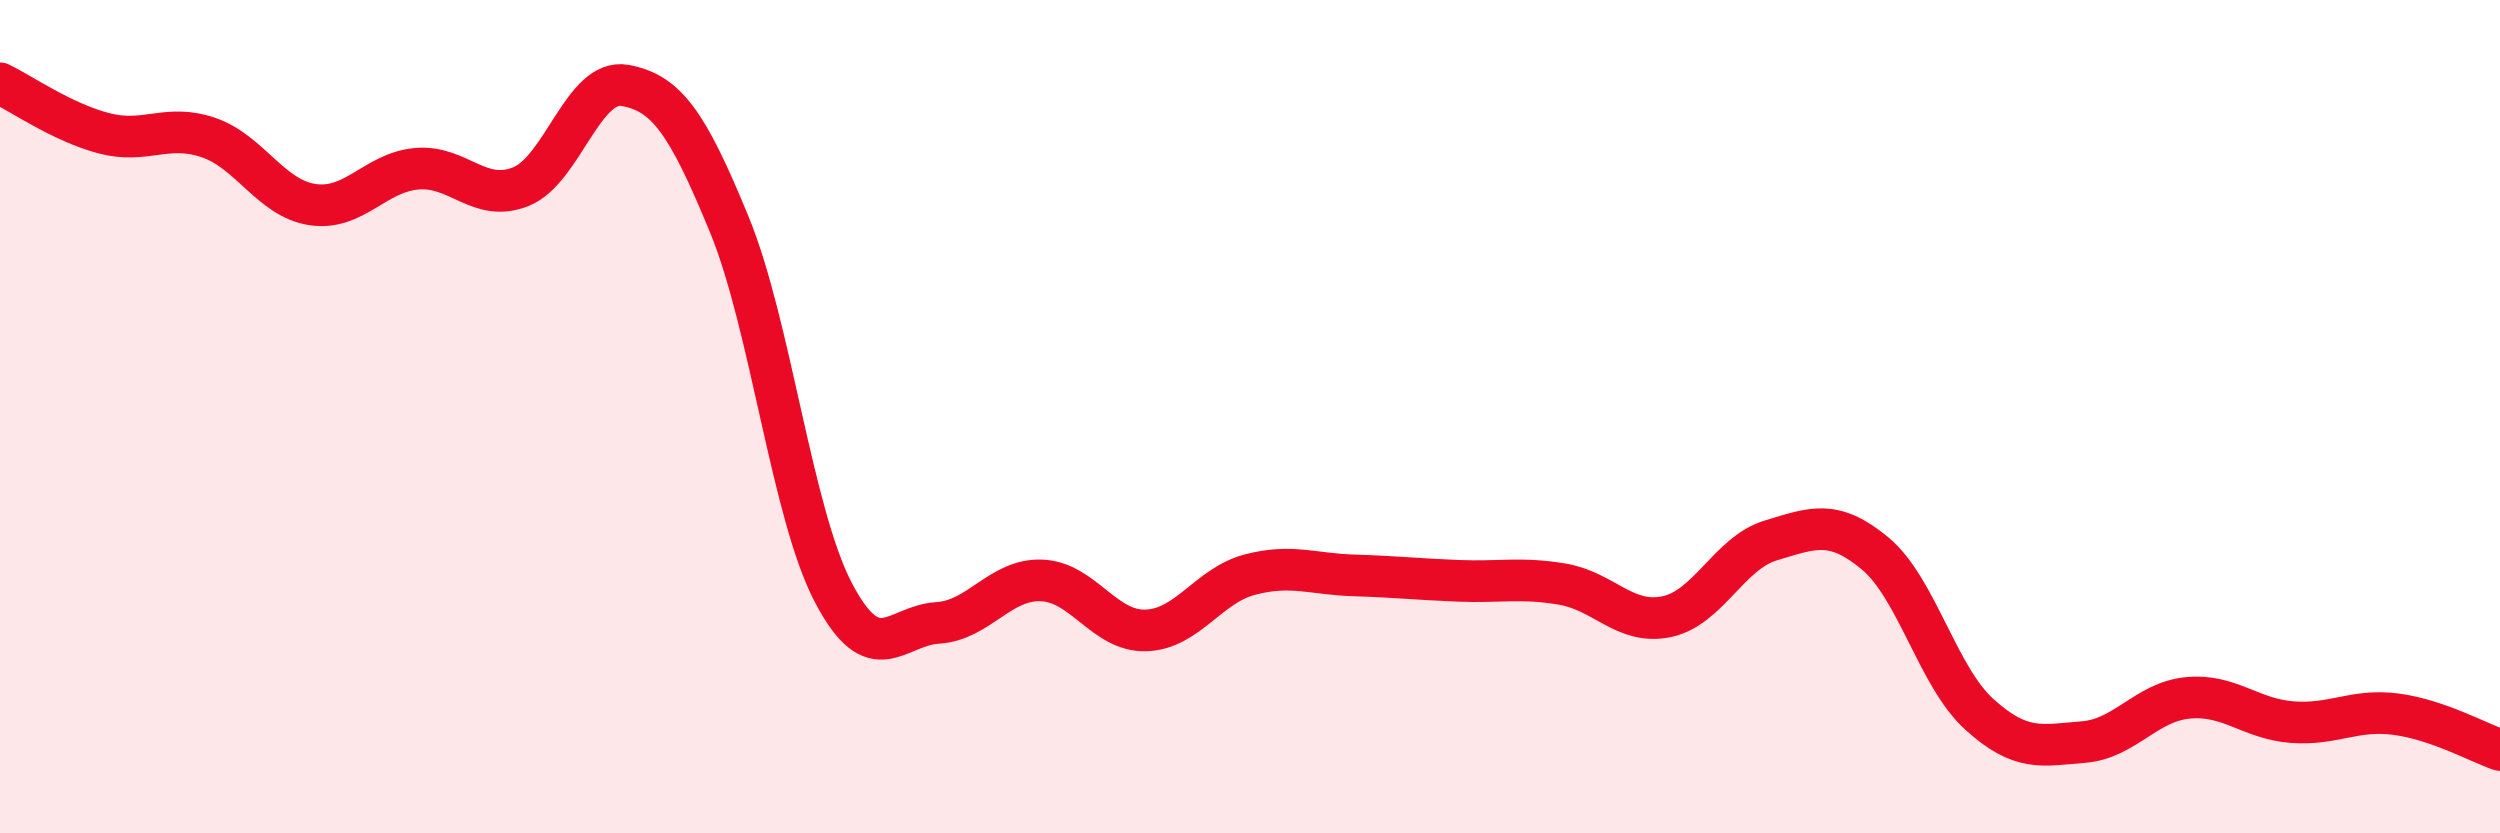 
    <svg width="60" height="20" viewBox="0 0 60 20" xmlns="http://www.w3.org/2000/svg">
      <path
        d="M 0,2 C 0.5,2.24 1.5,2.94 2.5,3.2 C 3.5,3.46 4,2.96 5,3.3 C 6,3.64 6.5,4.76 7.5,4.91 C 8.5,5.06 9,4.14 10,4.05 C 11,3.96 11.5,4.88 12.5,4.48 C 13.5,4.08 14,1.87 15,2.05 C 16,2.23 16.5,2.95 17.5,5.38 C 18.5,7.81 19,12.31 20,14.22 C 21,16.13 21.5,15.01 22.5,14.95 C 23.5,14.89 24,13.89 25,13.93 C 26,13.97 26.5,15.16 27.5,15.13 C 28.5,15.1 29,14.05 30,13.79 C 31,13.53 31.5,13.78 32.5,13.81 C 33.5,13.84 34,13.9 35,13.94 C 36,13.98 36.5,13.85 37.5,14.02 C 38.5,14.19 39,15.01 40,14.8 C 41,14.59 41.5,13.27 42.5,12.97 C 43.5,12.67 44,12.45 45,13.28 C 46,14.11 46.5,16.23 47.5,17.14 C 48.5,18.05 49,17.89 50,17.81 C 51,17.73 51.5,16.85 52.5,16.75 C 53.5,16.65 54,17.25 55,17.33 C 56,17.41 56.5,17.01 57.5,17.14 C 58.5,17.27 59.5,17.83 60,18L60 20L0 20Z"
        fill="#EB0A25"
        opacity="0.1"
        stroke-linecap="round"
        stroke-linejoin="round"
      />
      <path
        d="M 0,2 C 0.5,2.24 1.5,2.94 2.5,3.2 C 3.5,3.46 4,2.96 5,3.3 C 6,3.64 6.5,4.76 7.5,4.91 C 8.5,5.06 9,4.14 10,4.05 C 11,3.96 11.5,4.88 12.5,4.48 C 13.5,4.08 14,1.87 15,2.05 C 16,2.23 16.5,2.95 17.5,5.38 C 18.5,7.81 19,12.31 20,14.22 C 21,16.13 21.5,15.01 22.5,14.95 C 23.5,14.89 24,13.89 25,13.93 C 26,13.97 26.5,15.16 27.5,15.13 C 28.5,15.1 29,14.05 30,13.79 C 31,13.53 31.5,13.78 32.5,13.81 C 33.5,13.84 34,13.9 35,13.94 C 36,13.98 36.5,13.85 37.5,14.02 C 38.5,14.19 39,15.01 40,14.8 C 41,14.59 41.5,13.27 42.5,12.97 C 43.5,12.67 44,12.45 45,13.28 C 46,14.11 46.5,16.23 47.5,17.14 C 48.5,18.05 49,17.89 50,17.81 C 51,17.73 51.5,16.85 52.5,16.75 C 53.5,16.65 54,17.25 55,17.33 C 56,17.41 56.5,17.01 57.5,17.14 C 58.5,17.27 59.5,17.83 60,18"
        stroke="#EB0A25"
        stroke-width="1"
        fill="none"
        stroke-linecap="round"
        stroke-linejoin="round"
      />
    </svg>
  